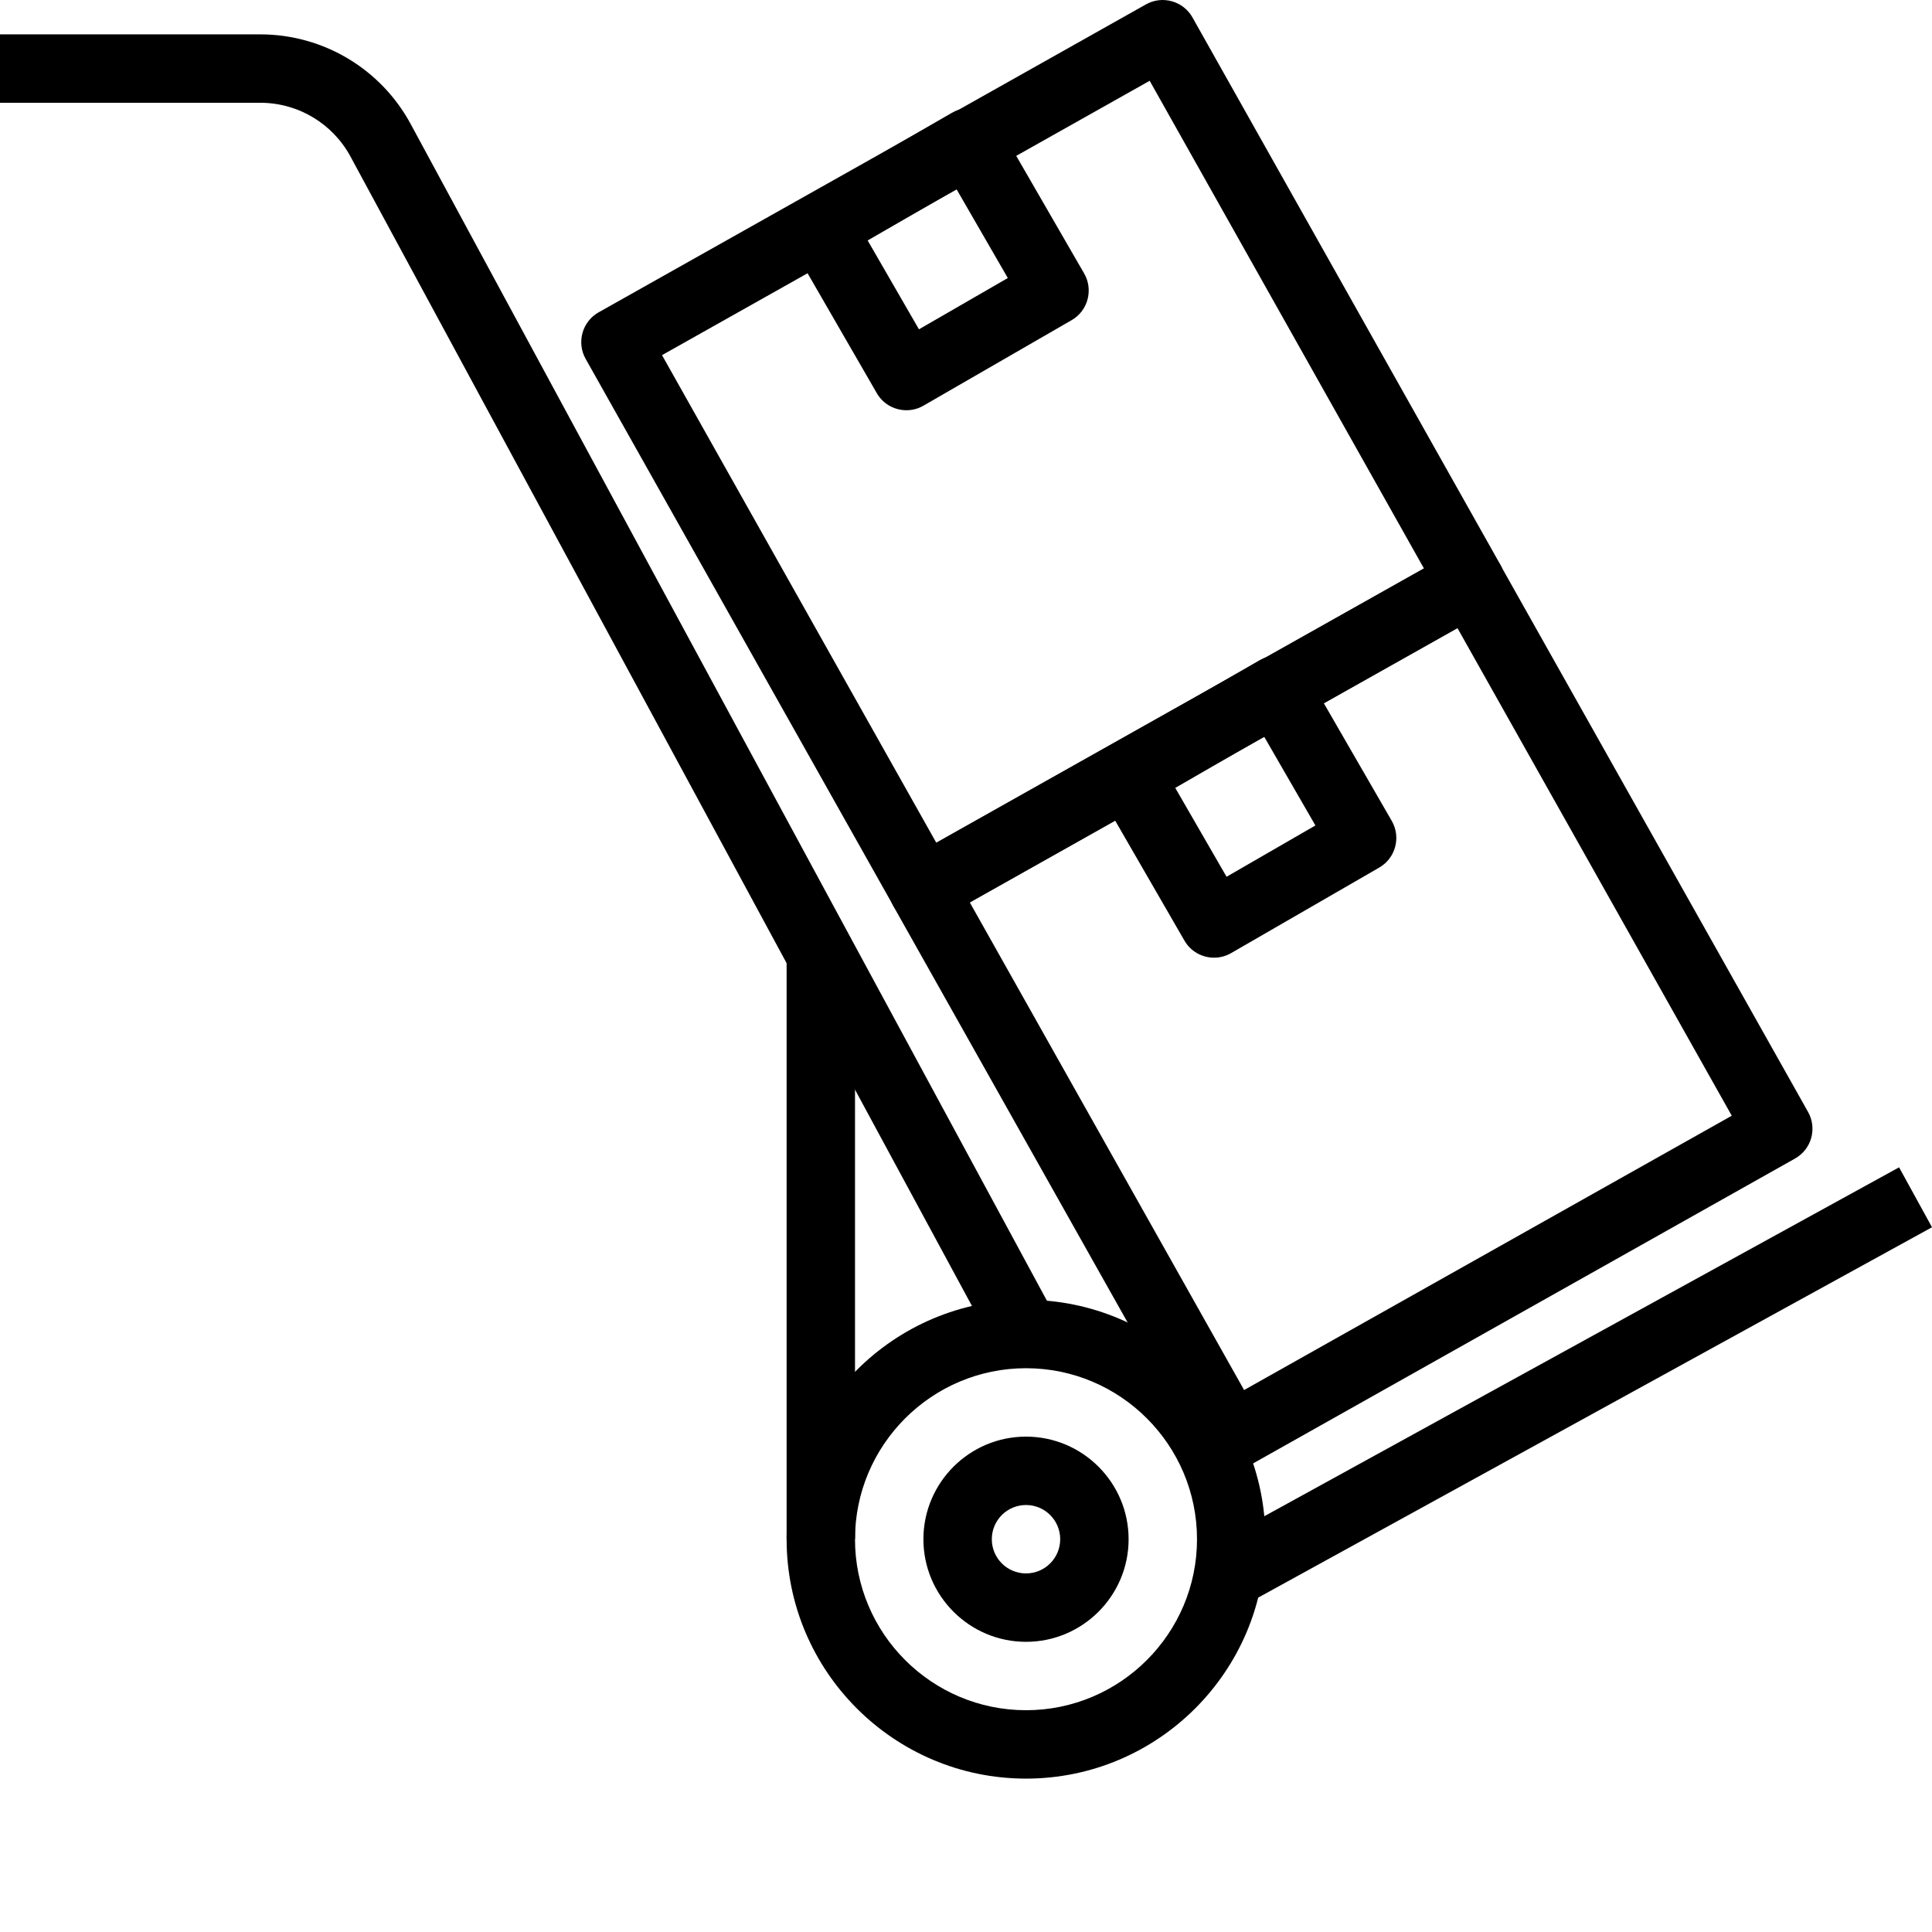 <?xml version="1.0" encoding="UTF-8"?>
<svg width="128px" height="128px" viewBox="0 0 128 128" version="1.1" xmlns="http://www.w3.org/2000/svg" xmlns:xlink="http://www.w3.org/1999/xlink">
    <title>Icons/Storage-1</title>
    <g id="Icons/Storage-1" stroke="none" stroke-width="1" fill="none" fill-rule="evenodd">
        <g id="trolley" fill="#000000" fill-rule="nonzero">
            <path d="M67.976,95.18 C64.228,95.18 61.178,98.229 61.178,101.977 C61.178,105.725 64.228,108.775 67.976,108.775 C71.723,108.775 74.773,105.725 74.773,101.977 C74.773,98.229 71.723,95.18 67.976,95.18 Z M67.976,104.243 C66.725,104.243 65.71,103.228 65.71,101.977 C65.71,100.726 66.725,99.711 67.976,99.711 C69.226,99.711 70.241,100.726 70.241,101.977 C70.241,103.228 69.226,104.243 67.976,104.243 Z" id="Shape"></path>
            <path d="M67.976,86.116 C59.229,86.116 52.115,93.233 52.115,101.977 C52.115,110.721 59.229,117.838 67.976,117.838 C76.72,117.838 83.837,110.721 83.837,101.977 C83.837,93.233 76.72,86.116 67.976,86.116 Z M67.976,113.306 C61.729,113.306 56.646,108.224 56.646,101.977 C56.646,95.73 61.729,90.648 67.976,90.648 C74.222,90.648 79.305,95.73 79.305,101.977 C79.305,108.224 74.222,113.306 67.976,113.306 Z" id="Shape"></path>
            <rect id="Rectangle" x="52.115" y="63.449" width="4.532" height="38.519"></rect>
            <path d="M27.213,8.225 C25.239,4.566 21.428,2.287 17.266,2.277 L0,2.277 L0,6.809 L17.261,6.809 C19.756,6.816 22.04,8.182 23.225,10.38 L65.981,89.458 L69.969,87.301 L27.213,8.225 Z" id="Path"></path>
            <polygon id="Rectangle" transform="translate(104.245, 91.781) rotate(-28.795) translate(-104.245, -91.781) " points="78.383 89.516 130.107 89.516 130.107 94.046 78.383 94.046"></polygon>
            <path d="M99.403,37.414 L79.006,1.158 C78.711,0.632 78.222,0.247 77.642,0.086 C77.061,-0.079 76.445,-0.004 75.92,0.292 L39.664,20.69 C38.574,21.304 38.187,22.686 38.8,23.776 L59.198,60.034 C59.492,60.559 59.984,60.945 60.562,61.106 C60.763,61.16 60.97,61.189 61.174,61.189 C61.559,61.189 61.942,61.09 62.284,60.895 L98.54,40.5 C99.632,39.886 100.017,38.504 99.403,37.414 Z M62.034,55.837 L43.86,23.529 L76.169,5.352 L94.341,37.663 L62.034,55.837 Z" id="Shape"></path>
            <path d="M71.827,18.116 L66.16,8.305 C65.535,7.221 64.146,6.848 63.065,7.475 L53.254,13.14 C52.171,13.765 51.799,15.15 52.425,16.235 L58.089,26.046 C58.508,26.773 59.27,27.179 60.054,27.179 C60.439,27.179 60.829,27.082 61.184,26.875 L70.998,21.211 C71.519,20.912 71.899,20.418 72.053,19.836 C72.208,19.253 72.129,18.634 71.827,18.116 Z M60.883,21.818 L57.485,15.931 L63.371,12.533 L66.77,18.42 L60.883,21.818 Z" id="Shape"></path>
            <path d="M119.789,73.67 L99.392,37.414 C98.78,36.324 97.4,35.934 96.308,36.551 L60.052,56.946 C58.962,57.56 58.575,58.942 59.189,60.031 L79.586,96.29 C79.88,96.815 80.37,97.2 80.95,97.361 C81.152,97.416 81.355,97.445 81.562,97.445 C81.947,97.445 82.33,97.348 82.668,97.153 L118.926,76.756 C119.451,76.461 119.837,75.972 119.997,75.392 C120.158,74.814 120.086,74.193 119.789,73.67 Z M82.425,92.093 L64.25,59.785 L96.559,41.61 L114.734,73.919 L82.425,92.093 Z" id="Shape"></path>
            <path d="M92.207,54.385 L86.542,44.574 C85.914,43.489 84.525,43.117 83.447,43.745 L73.636,49.409 C72.553,50.035 72.181,51.419 72.806,52.505 L78.471,62.316 C78.89,63.043 79.651,63.449 80.435,63.449 C80.82,63.449 81.21,63.351 81.566,63.145 L91.377,57.48 C92.46,56.855 92.832,55.471 92.207,54.385 Z M81.263,58.088 L77.864,52.201 L83.751,48.802 L87.149,54.689 L81.263,58.088 Z" id="Shape"></path>
        </g>
    </g>
</svg>